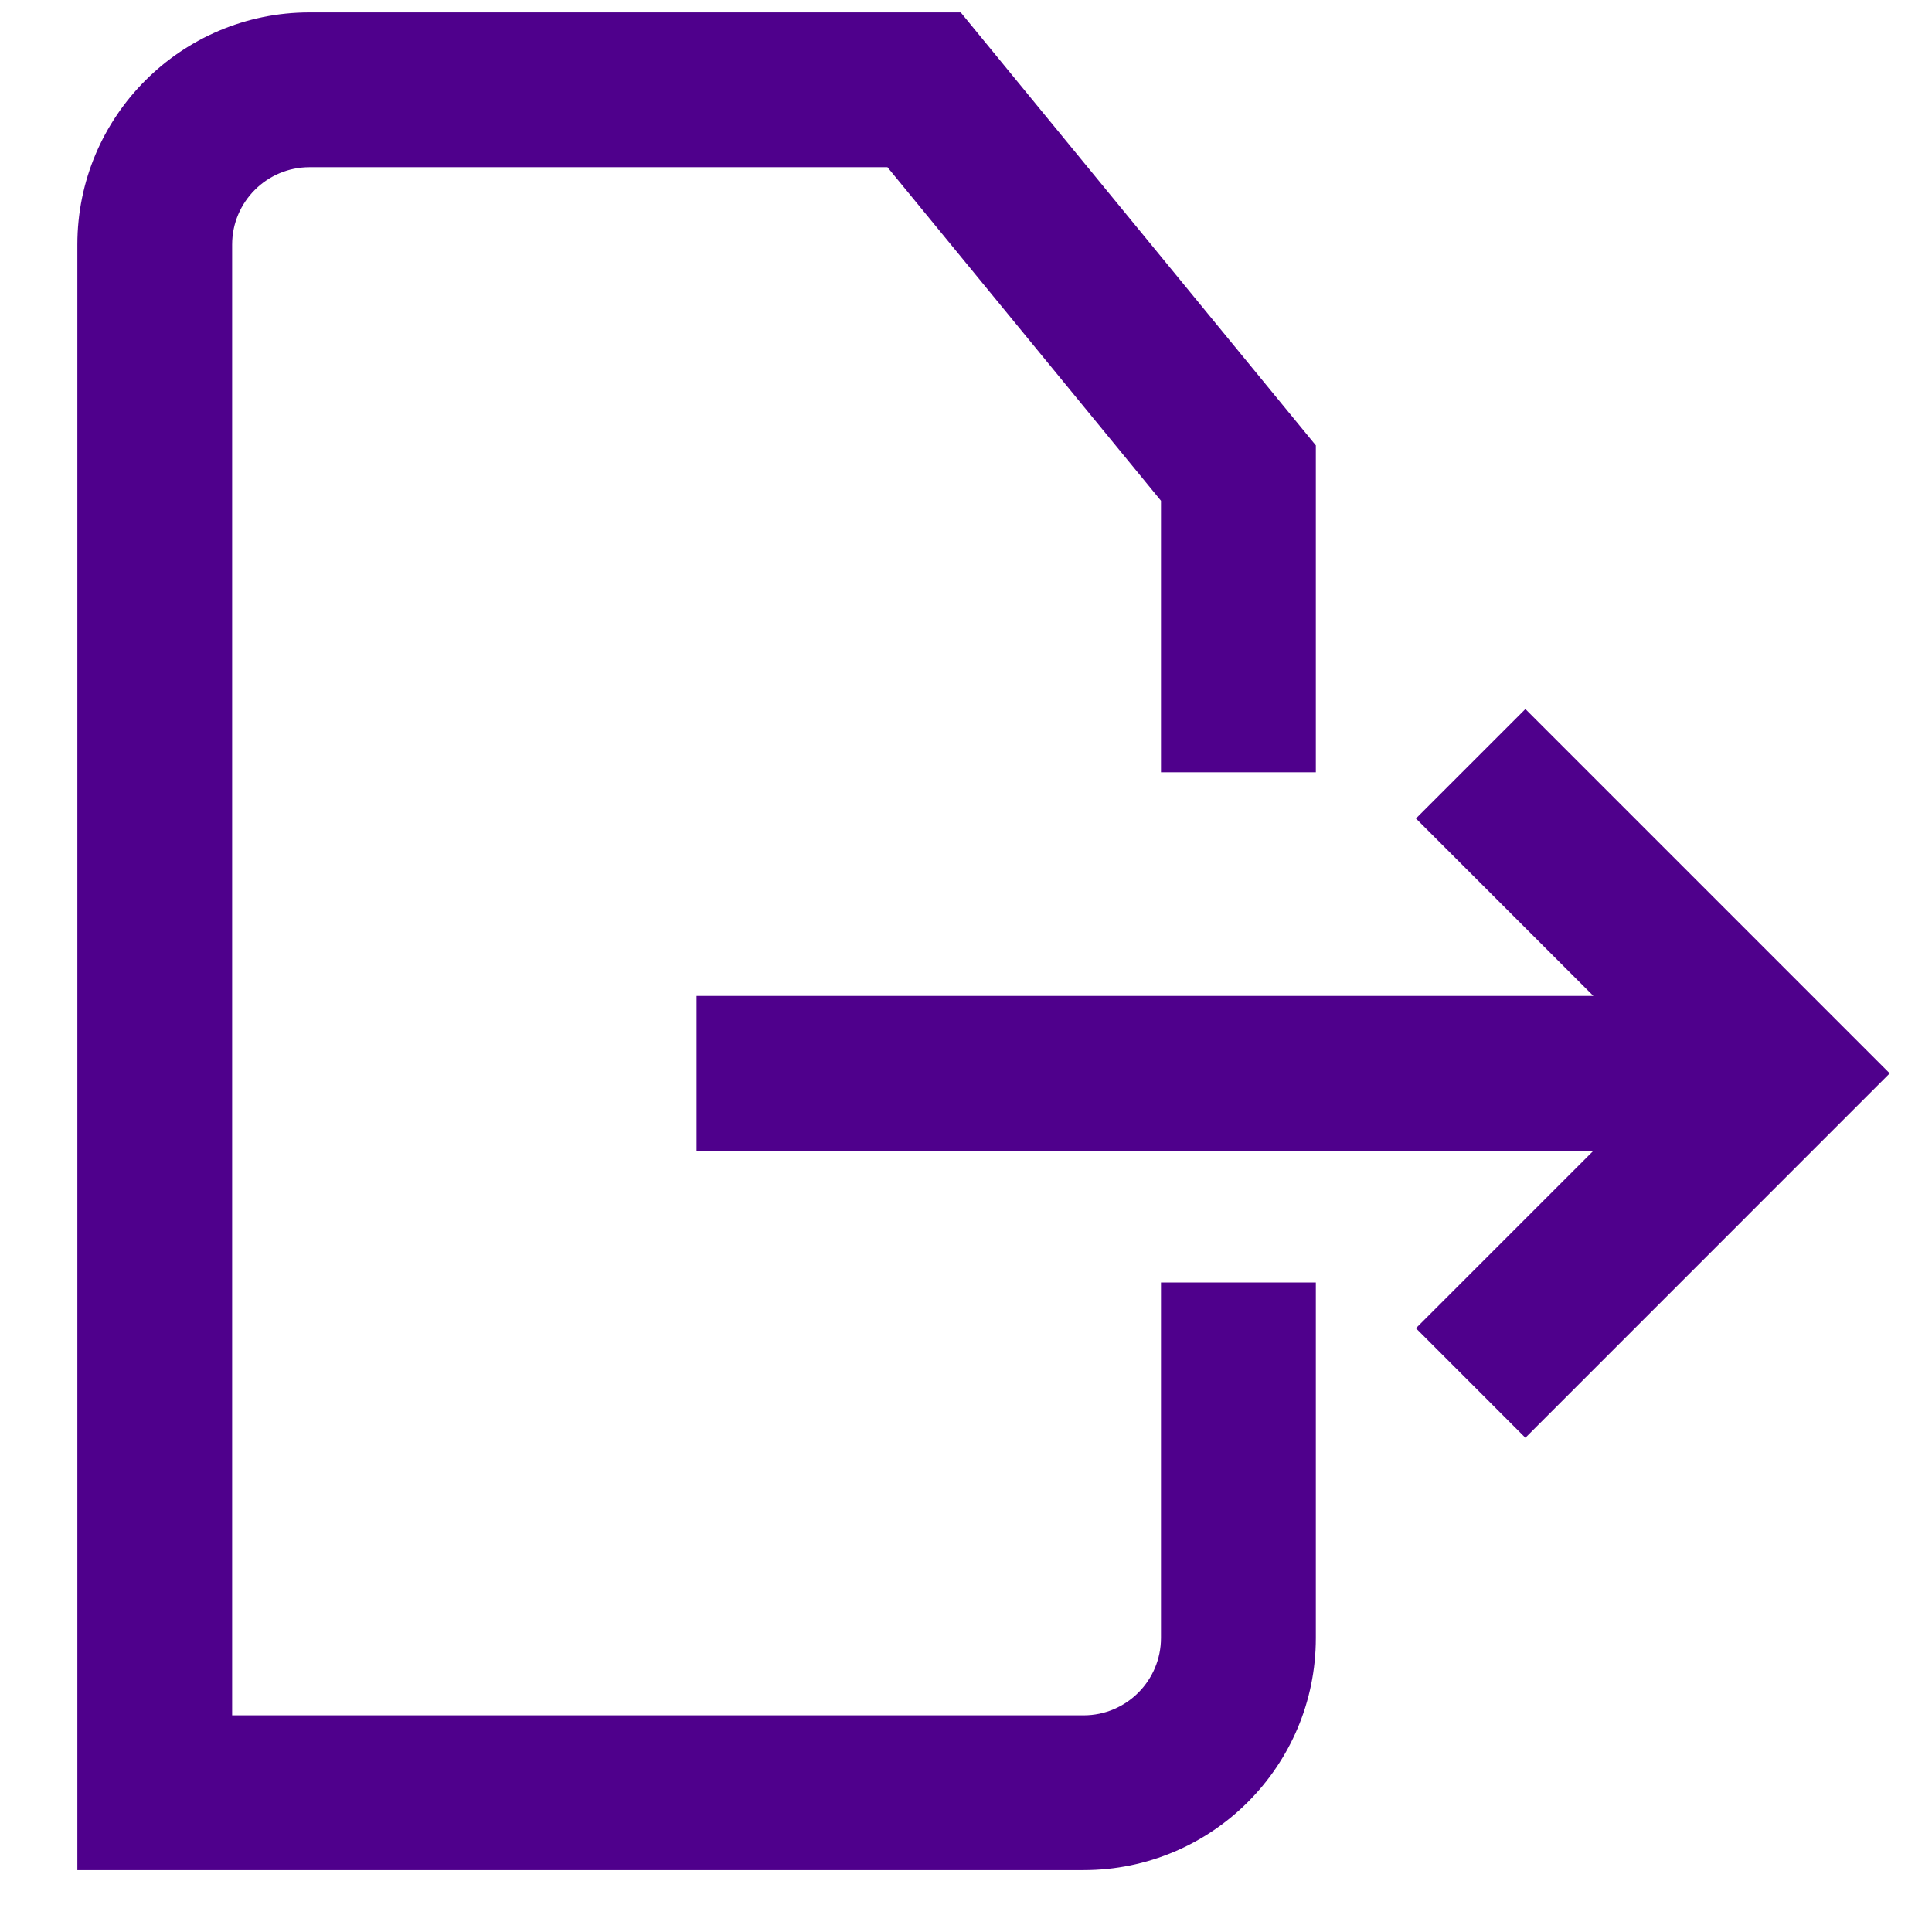 <svg width="26" height="26" viewBox="0 0 26 26" fill="none" xmlns="http://www.w3.org/2000/svg">
<path fill-rule="evenodd" clip-rule="evenodd" d="M3.124 3.292V23.084H14.583C15.158 23.084 15.624 22.617 15.624 22.042V17.259H17.708V22.042C17.708 23.768 16.309 25.167 14.583 25.167H1.041V3.292C1.041 1.566 2.44 0.167 4.166 0.167H12.929L17.708 5.994V10.393H15.624V6.739L11.943 2.25H4.166C3.591 2.25 3.124 2.717 3.124 3.292ZM9.374 13.403H21.443L19.055 11.015L20.528 9.542L25.431 14.445L20.528 19.349L19.055 17.875L21.443 15.487H9.374V13.403Z" fill="#4F008C"/>
</svg>